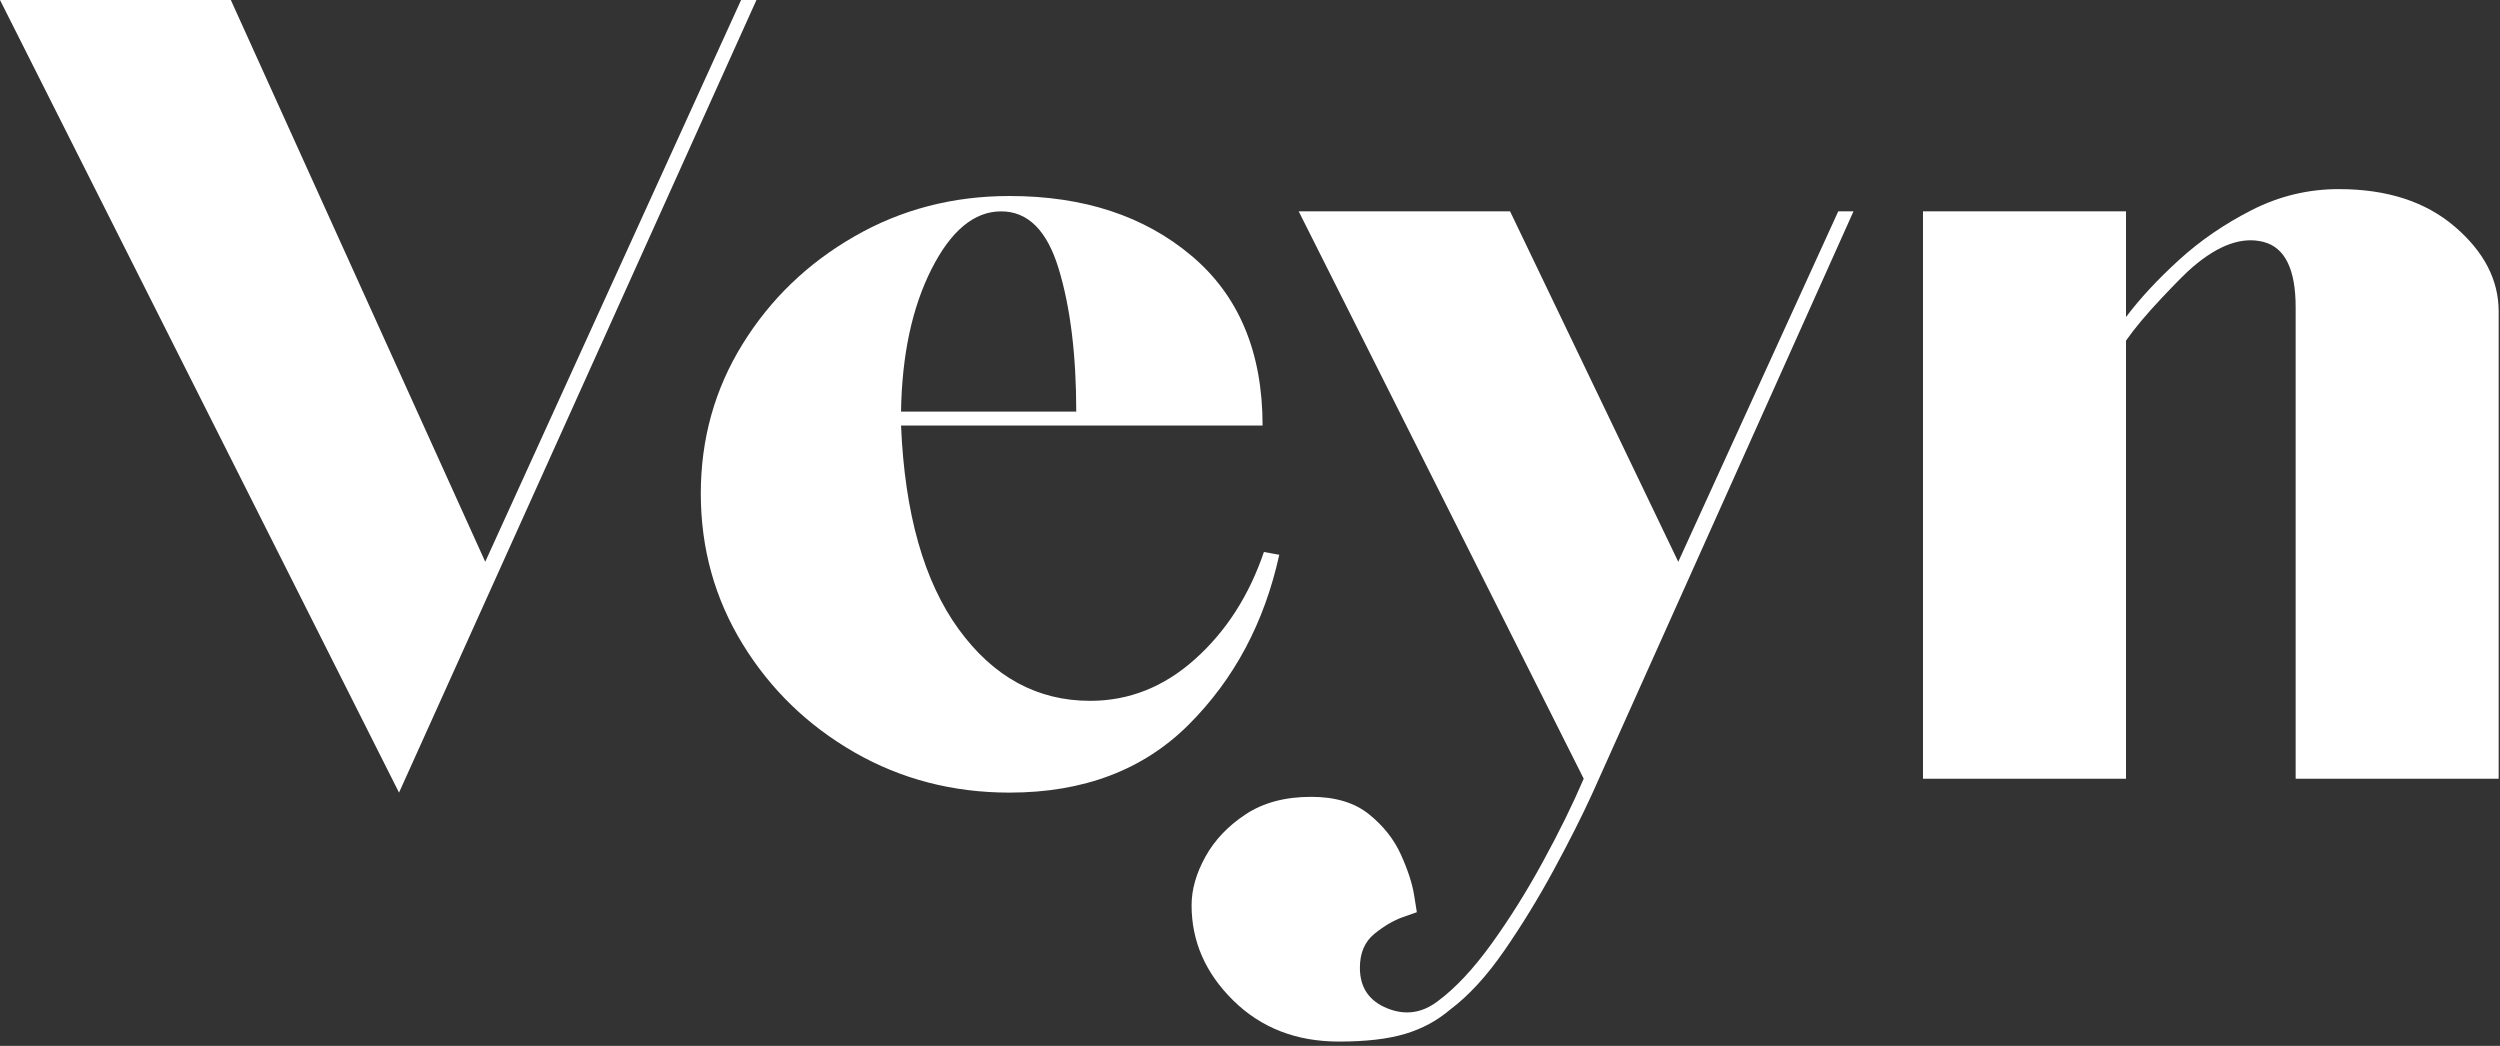 <svg width="545" height="228" viewBox="0 0 545 228" fill="none" xmlns="http://www.w3.org/2000/svg">
<rect x="0" y="0" width="545" height="228" fill="#333333" stroke="none"/>
<path d="M86.989 172.789L0 0H50.321L105.783 122.468L161.56 0H164.907L86.989 172.789Z" fill="white"/>
<path d="M220.071 172.789C207.734 172.789 196.463 169.86 186.265 164.01C176.062 158.141 167.931 150.259 161.869 140.365C155.806 130.458 152.775 119.533 152.775 107.602C152.775 95.689 155.806 84.83 161.869 75.033C167.931 65.223 176.062 57.39 186.265 51.533C196.463 45.665 207.734 42.73 220.071 42.73C236.235 42.73 249.47 47.083 259.77 55.777C270.083 64.459 275.242 76.791 275.242 92.76H196.426C197.233 111.955 201.422 126.754 208.989 137.164C216.567 147.58 226.122 152.782 237.653 152.782C246.141 152.782 253.762 149.75 260.522 143.687C267.294 137.625 272.296 129.84 275.533 120.334L278.88 120.94C275.643 135.703 269.07 148.04 259.164 157.947C249.269 167.841 236.235 172.789 220.071 172.789ZM196.426 89.729H234.622C234.622 77.397 233.349 67.042 230.814 58.663C228.292 50.272 224.103 46.077 218.252 46.077C212.384 46.077 207.321 50.272 203.071 58.663C198.833 67.042 196.62 77.397 196.426 89.729Z" fill="white"/>
<path d="M291.898 227.063C282.597 227.063 274.922 224.08 268.859 218.114C262.796 212.148 259.765 205.224 259.765 197.355C259.765 193.911 260.777 190.371 262.796 186.733C264.821 183.095 267.756 180.016 271.599 177.493C275.431 174.971 280.178 173.71 285.835 173.71C291.085 173.71 295.281 174.971 298.421 177.493C301.556 180.016 303.878 182.938 305.381 186.272C306.897 189.619 307.861 192.553 308.267 195.075C308.667 197.598 308.873 198.859 308.873 198.859C308.873 198.859 307.861 199.21 305.842 199.926C303.817 200.635 301.75 201.848 299.634 203.563C297.512 205.273 296.457 207.747 296.457 210.984C296.457 215.234 298.421 218.168 302.35 219.787C306.291 221.4 309.989 220.891 313.432 218.259C317.264 215.428 321.15 211.281 325.097 205.819C329.038 200.368 332.773 194.409 336.301 187.946C339.842 181.477 342.825 175.414 345.25 169.757L283.119 46.077H329.196L365.863 122.468L400.736 46.077H404.059L347.069 173.104C344.85 177.954 342.073 183.459 338.726 189.619C335.392 195.779 331.803 201.635 327.959 207.201C324.127 212.76 320.186 217.053 316.149 220.078C313.317 222.503 310.037 224.274 306.303 225.389C302.568 226.505 297.766 227.063 291.898 227.063Z" fill="white"/>
<path d="M419.211 169.757V46.077H463.469V69.115C466.507 65.078 470.344 60.937 474.988 56.699C479.645 52.449 484.944 48.811 490.897 45.786C496.863 42.749 503.18 41.227 509.861 41.227C520.368 41.227 528.802 43.961 535.155 49.424C541.521 54.874 544.71 61.034 544.71 67.903V169.757H500.452V66.981C500.452 58.706 498.124 53.959 493.468 52.746C488.824 51.533 483.676 53.352 478.02 58.203C476.807 59.209 474.534 61.476 471.205 65.017C467.871 68.558 465.294 71.638 463.469 74.257V169.757H419.211Z" fill="white"/>
</svg>
